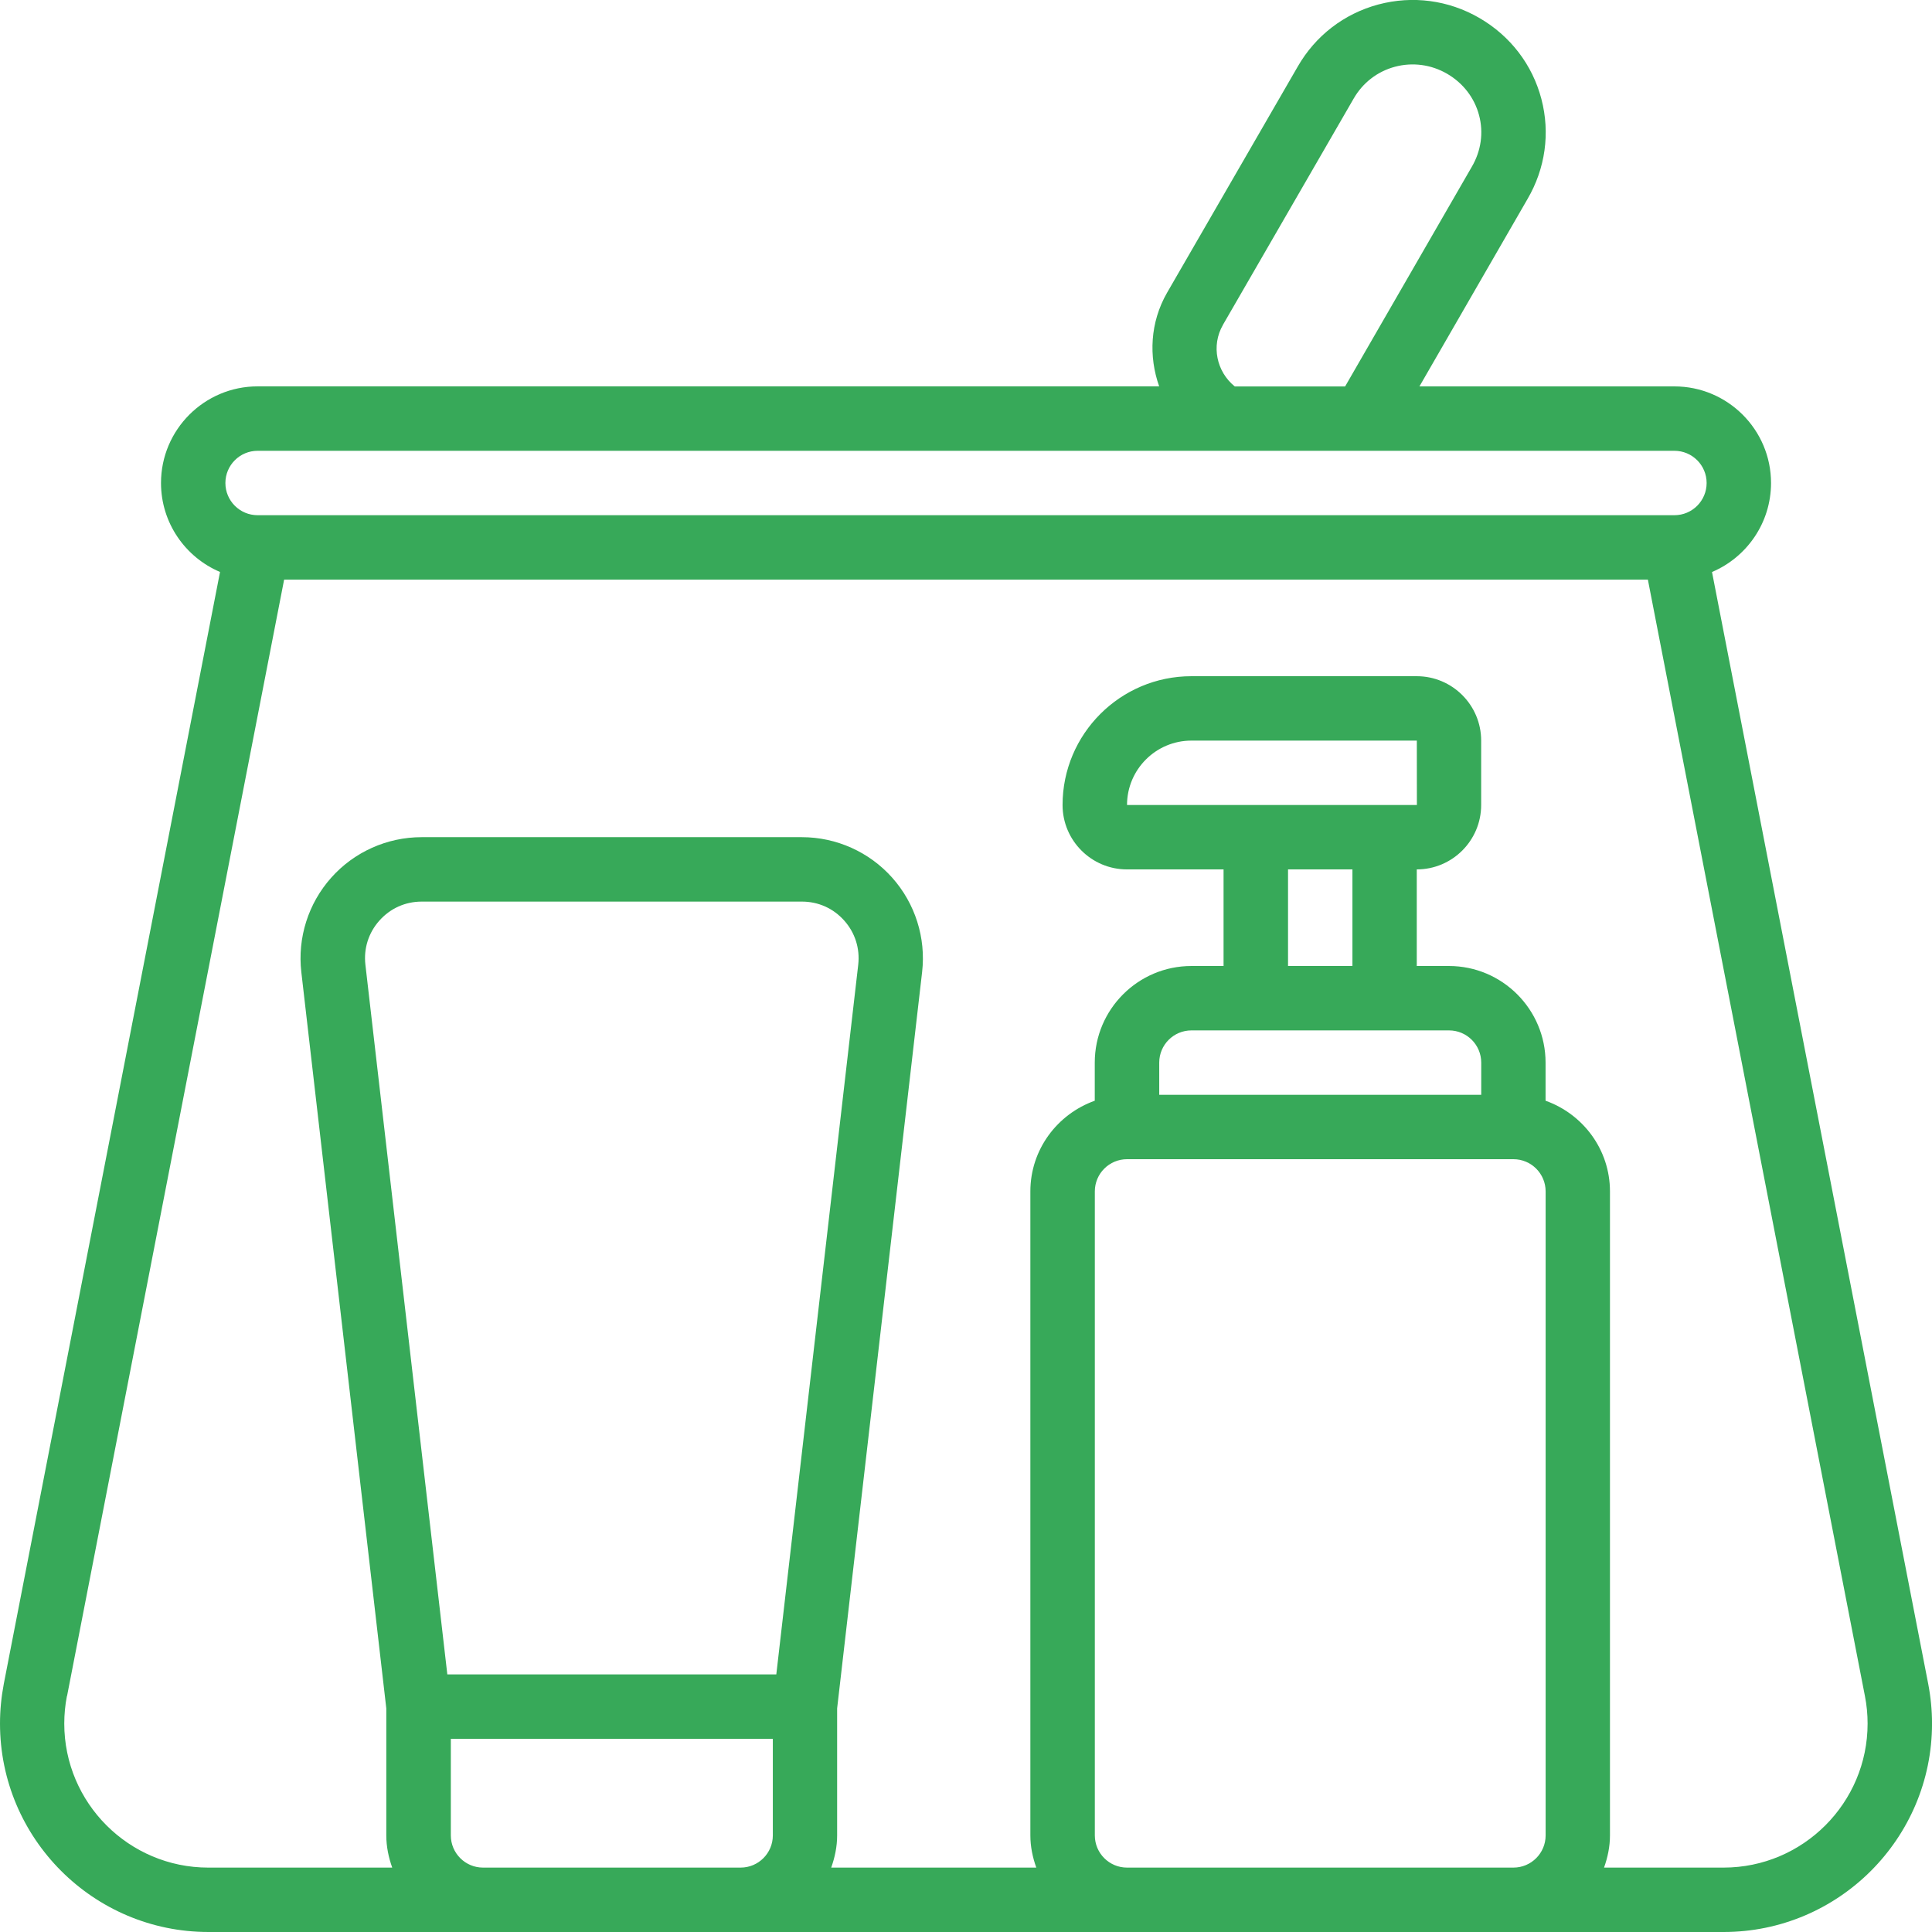 <svg id="Icons" viewBox="0 0 60 60" xmlns="http://www.w3.org/2000/svg" width="300" height="300" version="1.1" xmlns:xlink="http://www.w3.org/1999/xlink" xmlns:svgjs="http://svgjs.dev/svgjs"><g width="100%" height="100%" transform="matrix(1,0,0,1,0,0)"><path d="m6.473 60h47.055c3.569 0 6.473-2.903 6.473-6.473 0-.41-.04-.825-.119-1.235l-6.714-34.528c1.076-.456 1.833-1.523 1.833-2.764 0-1.654-1.346-3-3-3h-7.919l3.352-5.812c.559-.951.713-2.058.435-3.115-.279-1.063-.963-1.956-1.926-2.515-.959-.556-2.074-.702-3.14-.418-1.063.286-1.95.97-2.498 1.923l-4.061 7.028c-.528.919-.575 1.977-.245 2.908h-27.999c-1.654 0-3 1.346-3 3 0 1.241.757 2.308 1.833 2.764l-6.715 34.53c-.078.409-.118.824-.118 1.234 0 3.569 2.903 6.473 6.473 6.473zm17.636-8h-10.217l-2.544-22.039c-.058-.505.097-.993.435-1.372.339-.38.805-.589 1.313-.589h11.809c.509 0 .975.209 1.313.589.338.379.492.867.435 1.372zm-9.108 6c-.552 0-1-.448-1-1v-3h10v3c0 .552-.448 1-1 1zm20 0c-.552 0-1-.448-1-1v-20c0-.552.448-1 1-1h12c.552 0 1 .448 1 1v20c0 .552-.448 1-1 1zm0-33c0-1.103.897-2 2-2h7l.002 2zm7 2v3h-2v-3zm3 5c.552 0 1 .448 1 1v1h-10v-1c0-.552.448-1 1-1zm-7.023-21.909 4.061-7.029c.282-.491.737-.843 1.283-.989.547-.146 1.124-.069 1.618.217.498.289.852.748.995 1.293.142.539.062 1.105-.229 1.601l-3.932 6.817h-3.427c-.566-.456-.739-1.265-.368-1.909zm-29.977 3.909h44c.552 0 1 .448 1 1s-.448 1-1 1h-44.001c-.552 0-1-.448-1-1s.448-1 1-1zm-5.919 38.673 6.742-34.673h42.352l6.741 34.672c.056.284.083.572.083.855 0 2.466-2.007 4.473-4.473 4.473h-3.712c.112-.314.184-.648.184-1v-20c0-1.302-.839-2.402-2-2.816v-1.184c0-1.654-1.346-3-3-3h-1v-3c1.103 0 2-.897 2-2v-2c0-1.103-.897-2-2-2h-7c-2.206 0-4 1.794-4 4 0 1.103.897 2 2 2h3v3h-1c-1.654 0-3 1.346-3 3v1.184c-1.161.414-2 1.514-2 2.816v20c0 .352.072.686.184 1h-6.369c.112-.314.184-.648.184-1v-3.945l2.639-22.866c.123-1.063-.216-2.133-.929-2.932-.712-.8-1.735-1.258-2.806-1.258h-11.809c-1.07 0-2.094.458-2.806 1.258-.713.799-1.052 1.868-.929 2.932l2.639 22.866v3.945c0 .352.072.686.184 1h-5.712c-2.466 0-4.473-2.007-4.473-4.473 0-.283.027-.571.082-.854z" fill="#37a959" fill-opacity="1" data-original-color="#000000ff" stroke="none" stroke-opacity="1"/></g></svg>